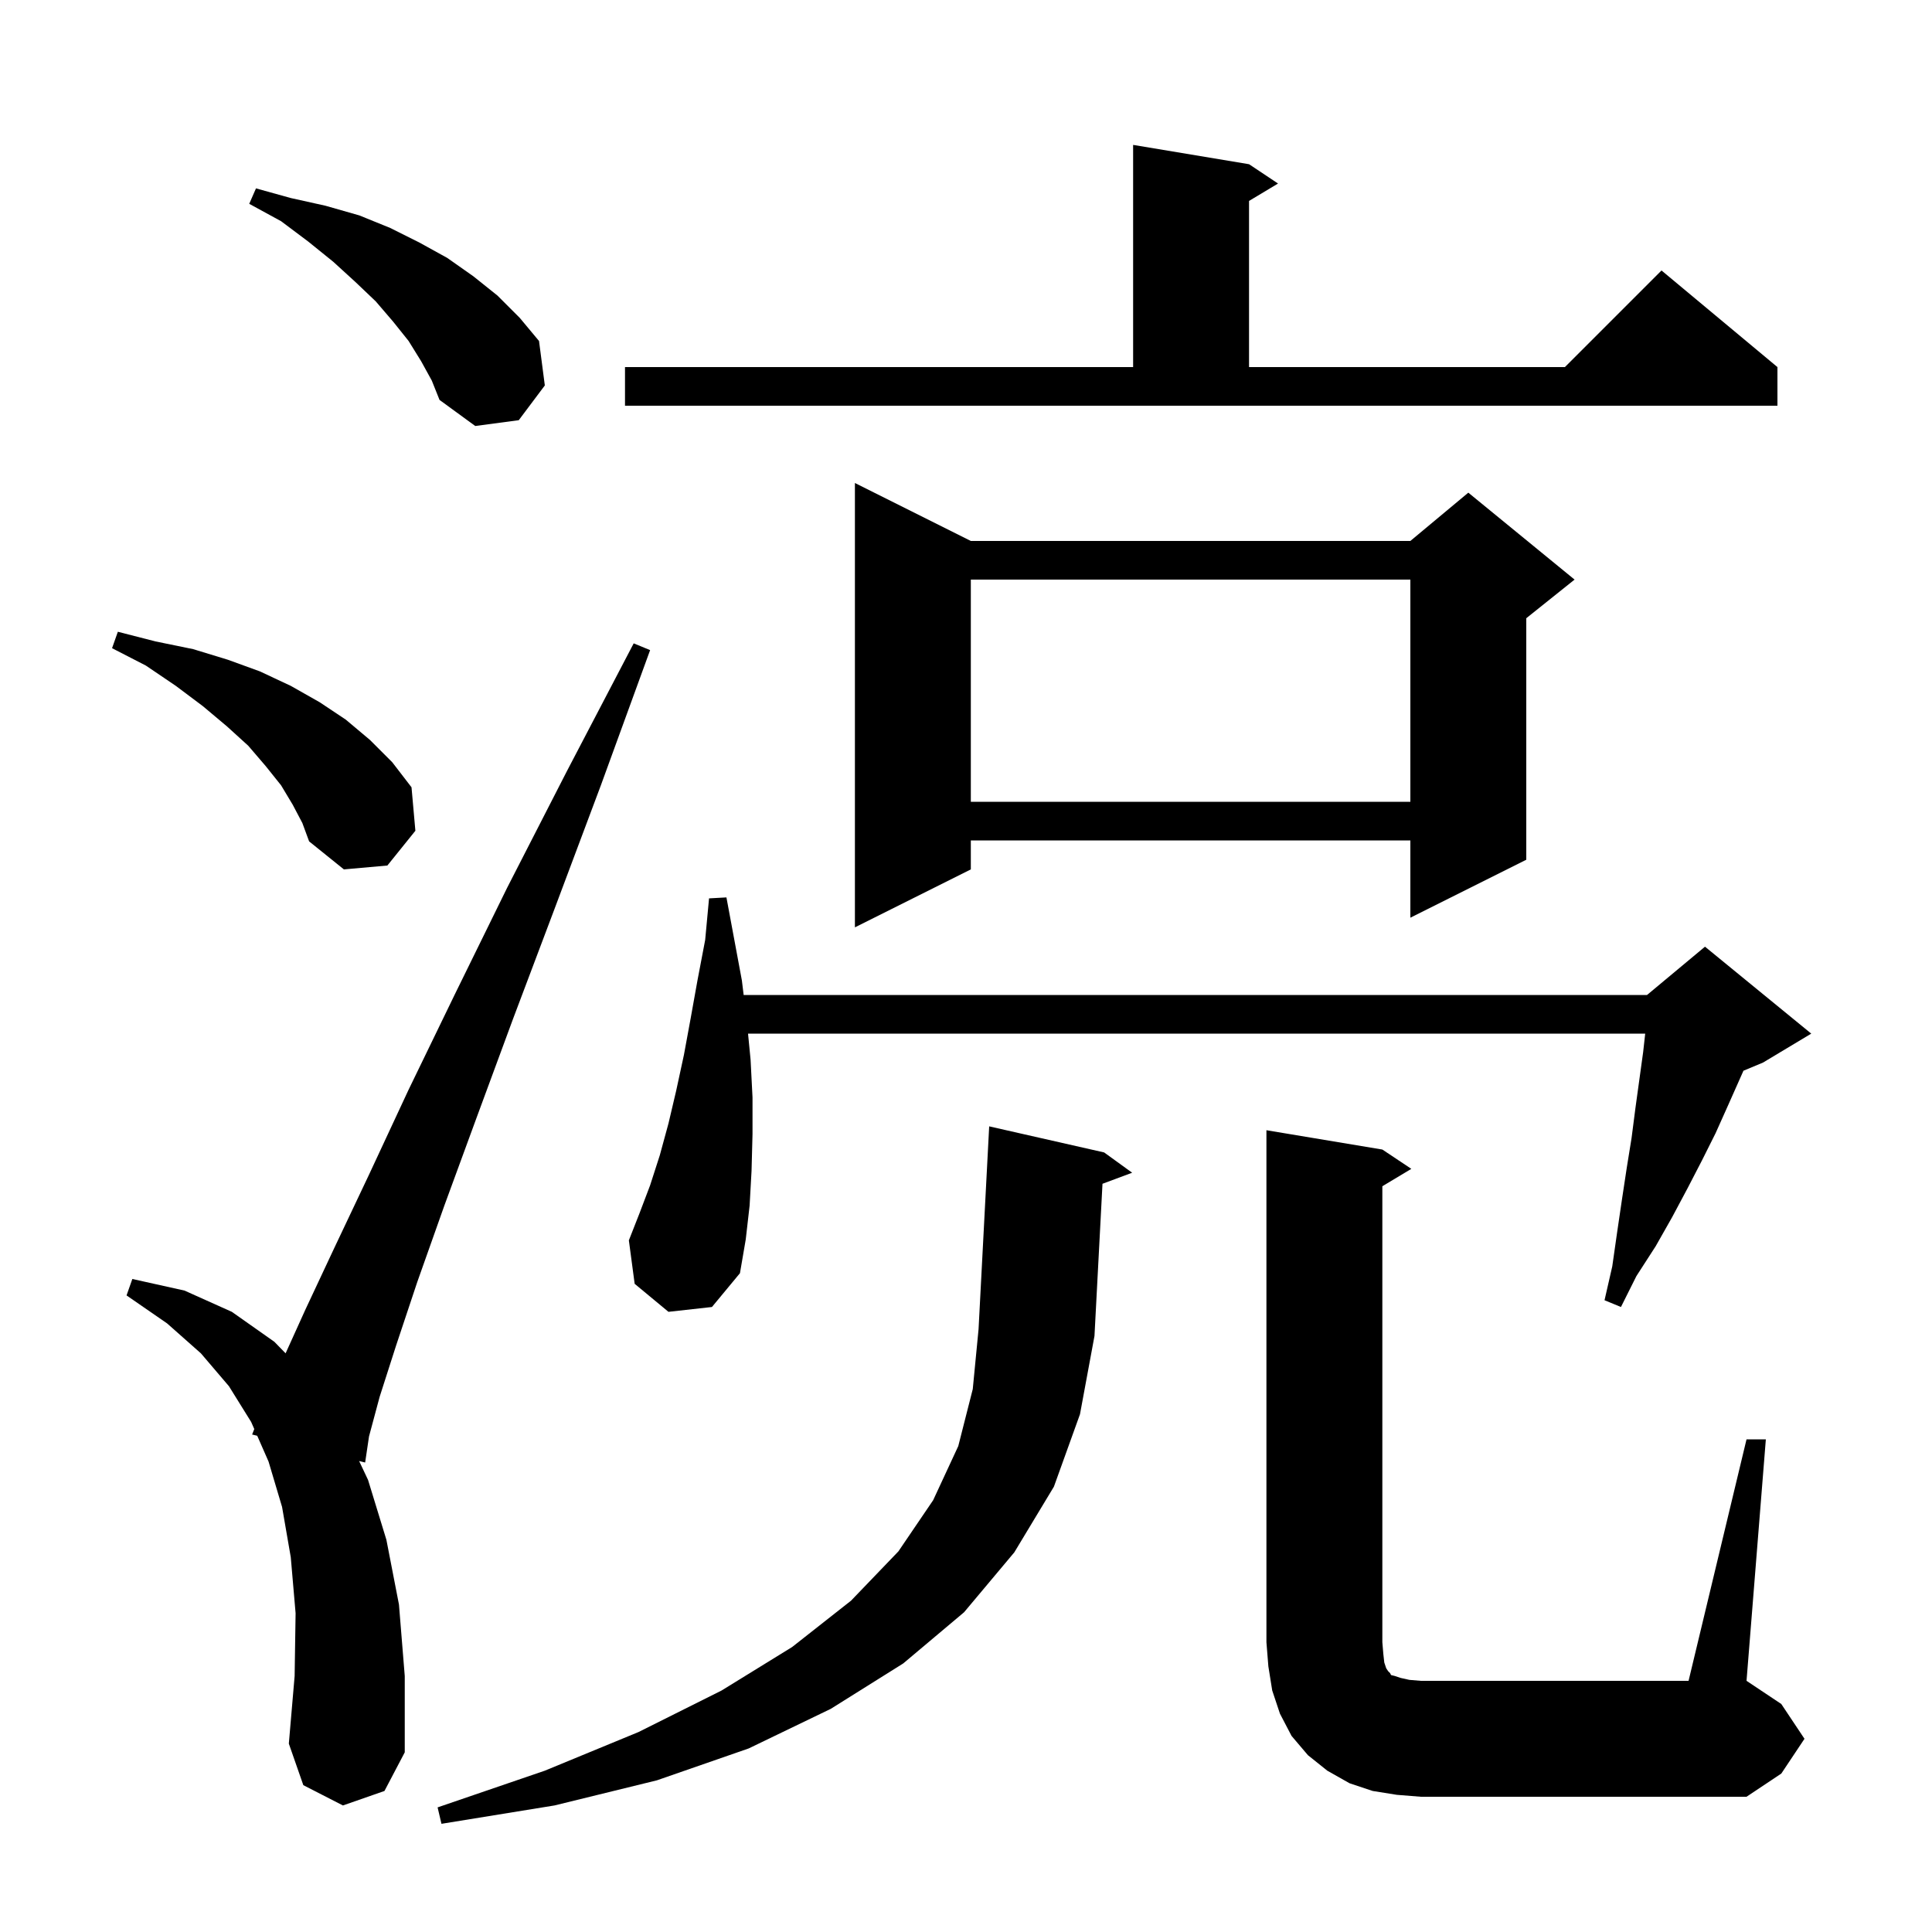 <svg xmlns="http://www.w3.org/2000/svg" xmlns:xlink="http://www.w3.org/1999/xlink" version="1.1" baseProfile="full" viewBox="0 0 200 200" width="200" height="200">
<g fill="black">
<path d="M 180.8 149.0 L 182.8 149.0 L 180.8 174.0 L 184.4 176.4 L 186.8 180.0 L 184.4 183.6 L 180.8 186.0 L 147.1 186.0 L 144.6 185.8 L 142.1 185.4 L 139.7 184.6 L 137.4 183.3 L 135.4 181.7 L 133.7 179.7 L 132.5 177.4 L 131.7 175.0 L 131.3 172.5 L 131.1 170.0 L 131.1 117.0 L 143.1 119.0 L 146.1 121.0 L 143.1 122.8 L 143.1 170.0 L 143.2 171.2 L 143.3 172.1 L 143.5 172.7 L 143.7 173.0 L 143.9 173.2 L 144.0 173.4 L 144.4 173.5 L 145.0 173.7 L 145.9 173.9 L 147.1 174.0 L 174.8 174.0 Z M 35.5 186.9 L 31.4 184.8 L 29.9 180.5 L 30.5 173.5 L 30.6 167.0 L 30.1 161.2 L 29.2 156.0 L 27.8 151.3 L 26.628 148.631 L 26.1 148.5 L 26.323 147.935 L 26.0 147.2 L 23.7 143.5 L 20.8 140.1 L 17.3 137.0 L 13.1 134.1 L 13.7 132.4 L 19.1 133.6 L 24.0 135.8 L 28.4 138.9 L 29.565 140.095 L 31.6 135.6 L 34.6 129.2 L 38.2 121.6 L 42.3 112.8 L 47.1 102.9 L 52.5 91.9 L 58.7 79.8 L 65.6 66.6 L 67.3 67.3 L 62.2 81.3 L 57.4 94.1 L 53.1 105.5 L 49.3 115.8 L 46.0 124.8 L 43.2 132.7 L 41.0 139.3 L 39.3 144.6 L 38.2 148.7 L 37.8 151.4 L 37.176 151.245 L 38.1 153.2 L 40.0 159.4 L 41.3 166.1 L 41.9 173.5 L 41.9 181.4 L 39.8 185.4 Z M 109.1 153.9 L 105.0 160.7 L 99.8 166.9 L 93.5 172.2 L 86.0 176.9 L 77.5 181.0 L 68.0 184.3 L 57.4 186.9 L 45.7 188.8 L 45.3 187.1 L 56.4 183.3 L 66.1 179.3 L 74.7 175.0 L 82.0 170.5 L 88.1 165.7 L 93.0 160.6 L 96.6 155.3 L 99.2 149.7 L 100.7 143.8 L 101.3 137.6 L 102.4 116.6 L 114.3 119.3 L 117.2 121.4 L 114.129 122.544 L 113.3 138.3 L 111.8 146.4 Z M 69.2 135.8 L 65.7 132.9 L 65.1 128.4 L 66.2 125.6 L 67.3 122.7 L 68.3 119.6 L 69.2 116.3 L 70.0 112.9 L 70.8 109.2 L 71.5 105.4 L 72.2 101.5 L 73.0 97.3 L 73.4 93.0 L 75.2 92.9 L 76.8 101.5 L 76.983 103.0 L 170.5 103.0 L 176.5 98.0 L 187.5 107.0 L 182.5 110.0 L 180.482 110.841 L 178.9 114.4 L 177.6 117.3 L 176.2 120.1 L 174.7 123.0 L 173.1 126.0 L 171.4 129.0 L 169.4 132.1 L 167.8 135.3 L 166.1 134.6 L 166.9 131.1 L 167.4 127.6 L 167.9 124.2 L 168.4 120.9 L 168.9 117.8 L 169.3 114.7 L 170.1 108.9 L 170.311 107.0 L 77.437 107.0 L 77.7 109.7 L 77.9 113.6 L 77.9 117.4 L 77.8 121.2 L 77.6 124.8 L 77.2 128.3 L 76.6 131.8 L 73.7 135.3 Z M 100.5 56.0 L 146.0 56.0 L 152.0 51.0 L 163.0 60.0 L 158.0 64.0 L 158.0 89.0 L 146.0 95.0 L 146.0 87.0 L 100.5 87.0 L 100.5 90.0 L 88.5 96.0 L 88.5 50.0 Z M 30.3 83.3 L 29.1 81.3 L 27.5 79.3 L 25.7 77.2 L 23.5 75.2 L 21.0 73.1 L 18.2 71.0 L 15.1 68.9 L 11.6 67.1 L 12.2 65.4 L 16.1 66.4 L 20.0 67.2 L 23.6 68.3 L 26.9 69.5 L 30.1 71.0 L 33.1 72.7 L 35.8 74.5 L 38.3 76.6 L 40.6 78.9 L 42.6 81.5 L 43.0 86.0 L 40.1 89.6 L 35.6 90.0 L 32.0 87.1 L 31.3 85.2 Z M 100.5 60.0 L 100.5 83.0 L 146.0 83.0 L 146.0 60.0 Z M 43.6 37.4 L 42.3 35.3 L 40.7 33.3 L 38.9 31.2 L 36.8 29.2 L 34.5 27.1 L 31.9 25.0 L 29.1 22.9 L 25.8 21.1 L 26.5 19.5 L 30.1 20.5 L 33.7 21.3 L 37.2 22.3 L 40.4 23.6 L 43.4 25.1 L 46.3 26.7 L 49.0 28.6 L 51.5 30.6 L 53.8 32.9 L 55.8 35.3 L 56.4 39.9 L 53.7 43.5 L 49.2 44.1 L 45.5 41.4 L 44.7 39.4 Z M 129.3 17.0 L 132.3 19.0 L 129.3 20.8 L 129.3 38.0 L 162.0 38.0 L 172.0 28.0 L 184.0 38.0 L 184.0 42.0 L 64.7 42.0 L 64.7 38.0 L 117.3 38.0 L 117.3 15.0 Z " />
</g>
</svg>
